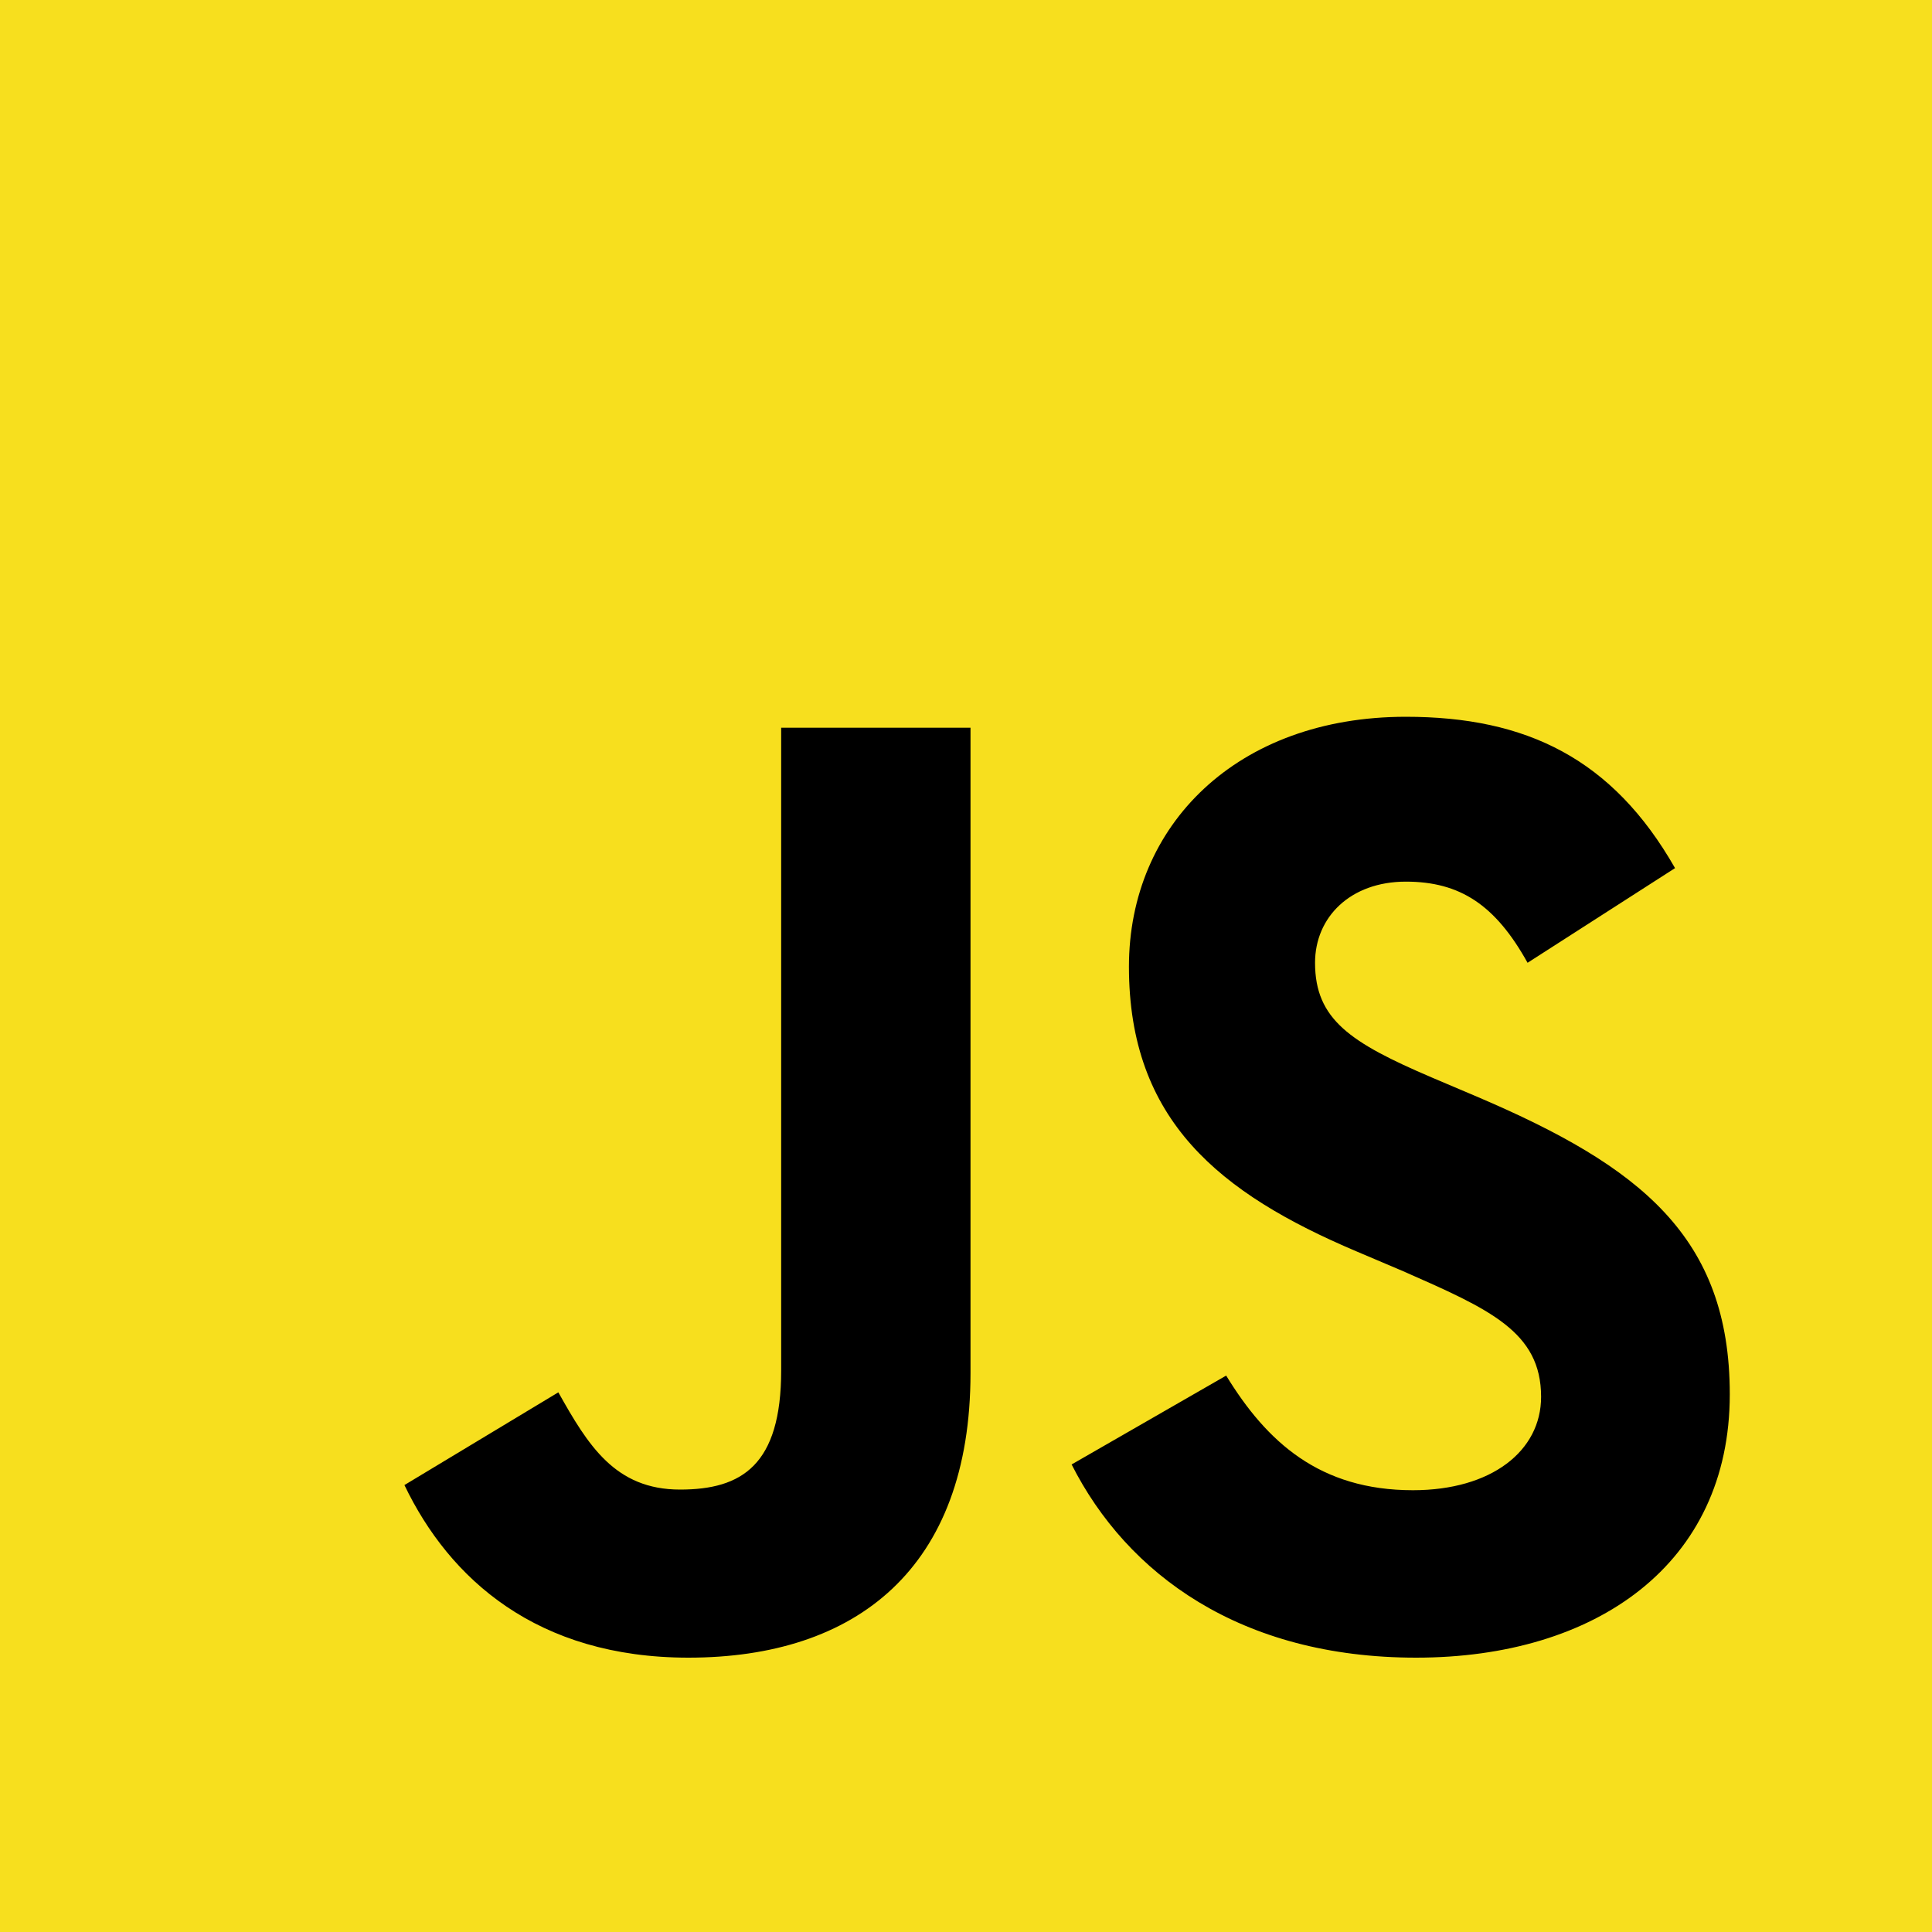 <?xml version="1.0" encoding="utf-8"?>
<!-- Generator: Adobe Illustrator 26.0.1, SVG Export Plug-In . SVG Version: 6.00 Build 0)  -->
<svg version="1.1" id="Layer_1" xmlns="http://www.w3.org/2000/svg" xmlns:xlink="http://www.w3.org/1999/xlink" x="0px" y="0px"
	 viewBox="0 0 300 300" style="enable-background:new 0 0 300 300;" xml:space="preserve">
<style type="text/css">
	.st0{fill:#F7DF1E;}
</style>
<rect x="-9.5" y="-10.5" class="st0" width="312.5" height="312.5"/>
<path d="M190.4,213.6c6.3,10.3,14.5,17.8,29,17.8c12.2,0,19.9-6.1,19.9-14.5c0-10.1-8-13.6-21.4-19.5l-7.3-3.1
	c-21.2-9-35.3-20.3-35.3-44.2c0-22,16.8-38.8,43-38.8c18.7,0,32.1,6.5,41.8,23.5l-22.9,14.7c-5-9-10.5-12.6-18.9-12.6
	c-8.6,0-14.1,5.5-14.1,12.6c0,8.8,5.5,12.4,18.1,17.8l7.3,3.1c25,10.7,39,21.6,39,46.1c0,26.4-20.8,40.9-48.7,40.9
	c-27.3,0-44.9-13-53.5-30L190.4,213.6z M86.7,216.2c4.6,8.2,8.8,15.1,18.9,15.1c9.6,0,15.7-3.8,15.7-18.5V113h29.4v100.2
	c0,30.4-17.8,44.2-43.8,44.2c-23.5,0-37.1-12.2-44.1-26.8L86.7,216.2z"/>
</svg>
